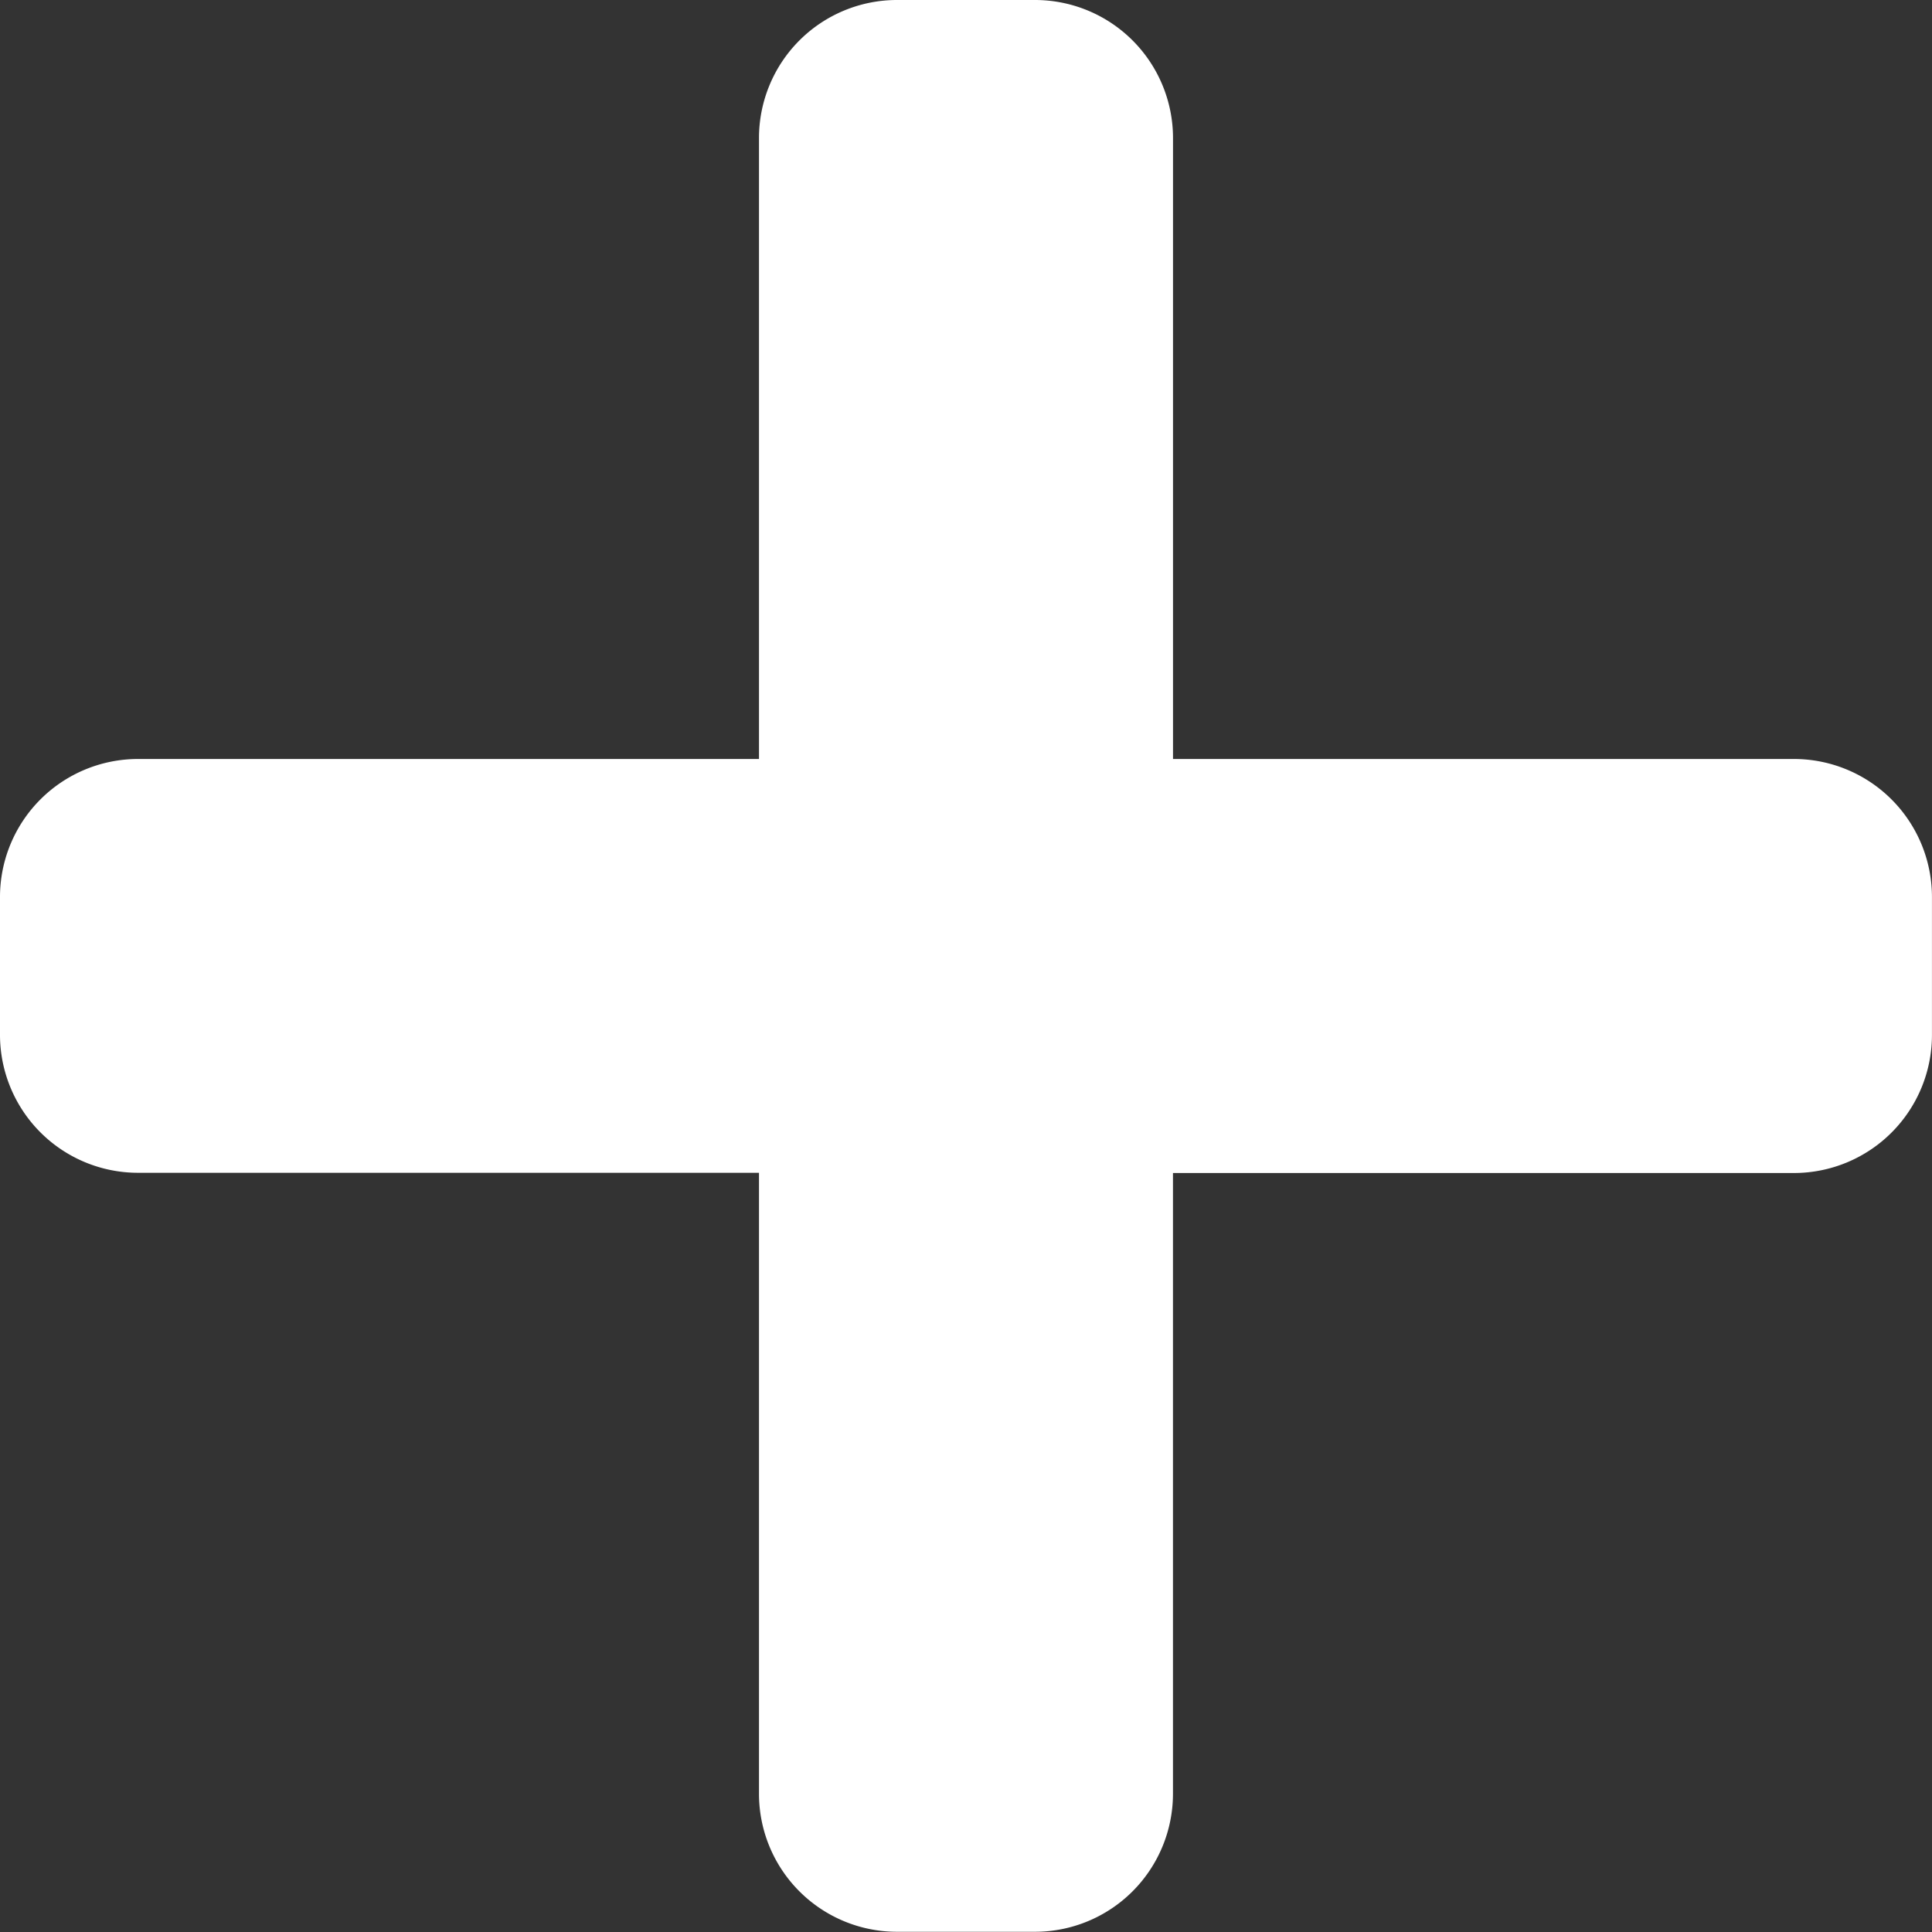 <svg xmlns="http://www.w3.org/2000/svg" width="44.271" height="44.271" viewBox="0 0 44.271 44.271">
  <rect x="0" y="0" width="44.271" height="44.271" fill="#333333" stroke="none"/>
  <path id="Icon_awesome-plus" data-name="Icon awesome-plus" d="M41.108,19.642H26.879V5.412A3.163,3.163,0,0,0,23.716,2.25H20.554a3.163,3.163,0,0,0-3.162,3.162v14.23H3.162A3.163,3.163,0,0,0,0,22.8v3.162a3.163,3.163,0,0,0,3.162,3.162h14.23v14.23a3.163,3.163,0,0,0,3.162,3.162h3.162a3.163,3.163,0,0,0,3.162-3.162V29.129h14.23a3.163,3.163,0,0,0,3.162-3.162V22.8A3.163,3.163,0,0,0,41.108,19.642Z" transform="translate(0 -2.25)" fill="#fff"/>
</svg>
